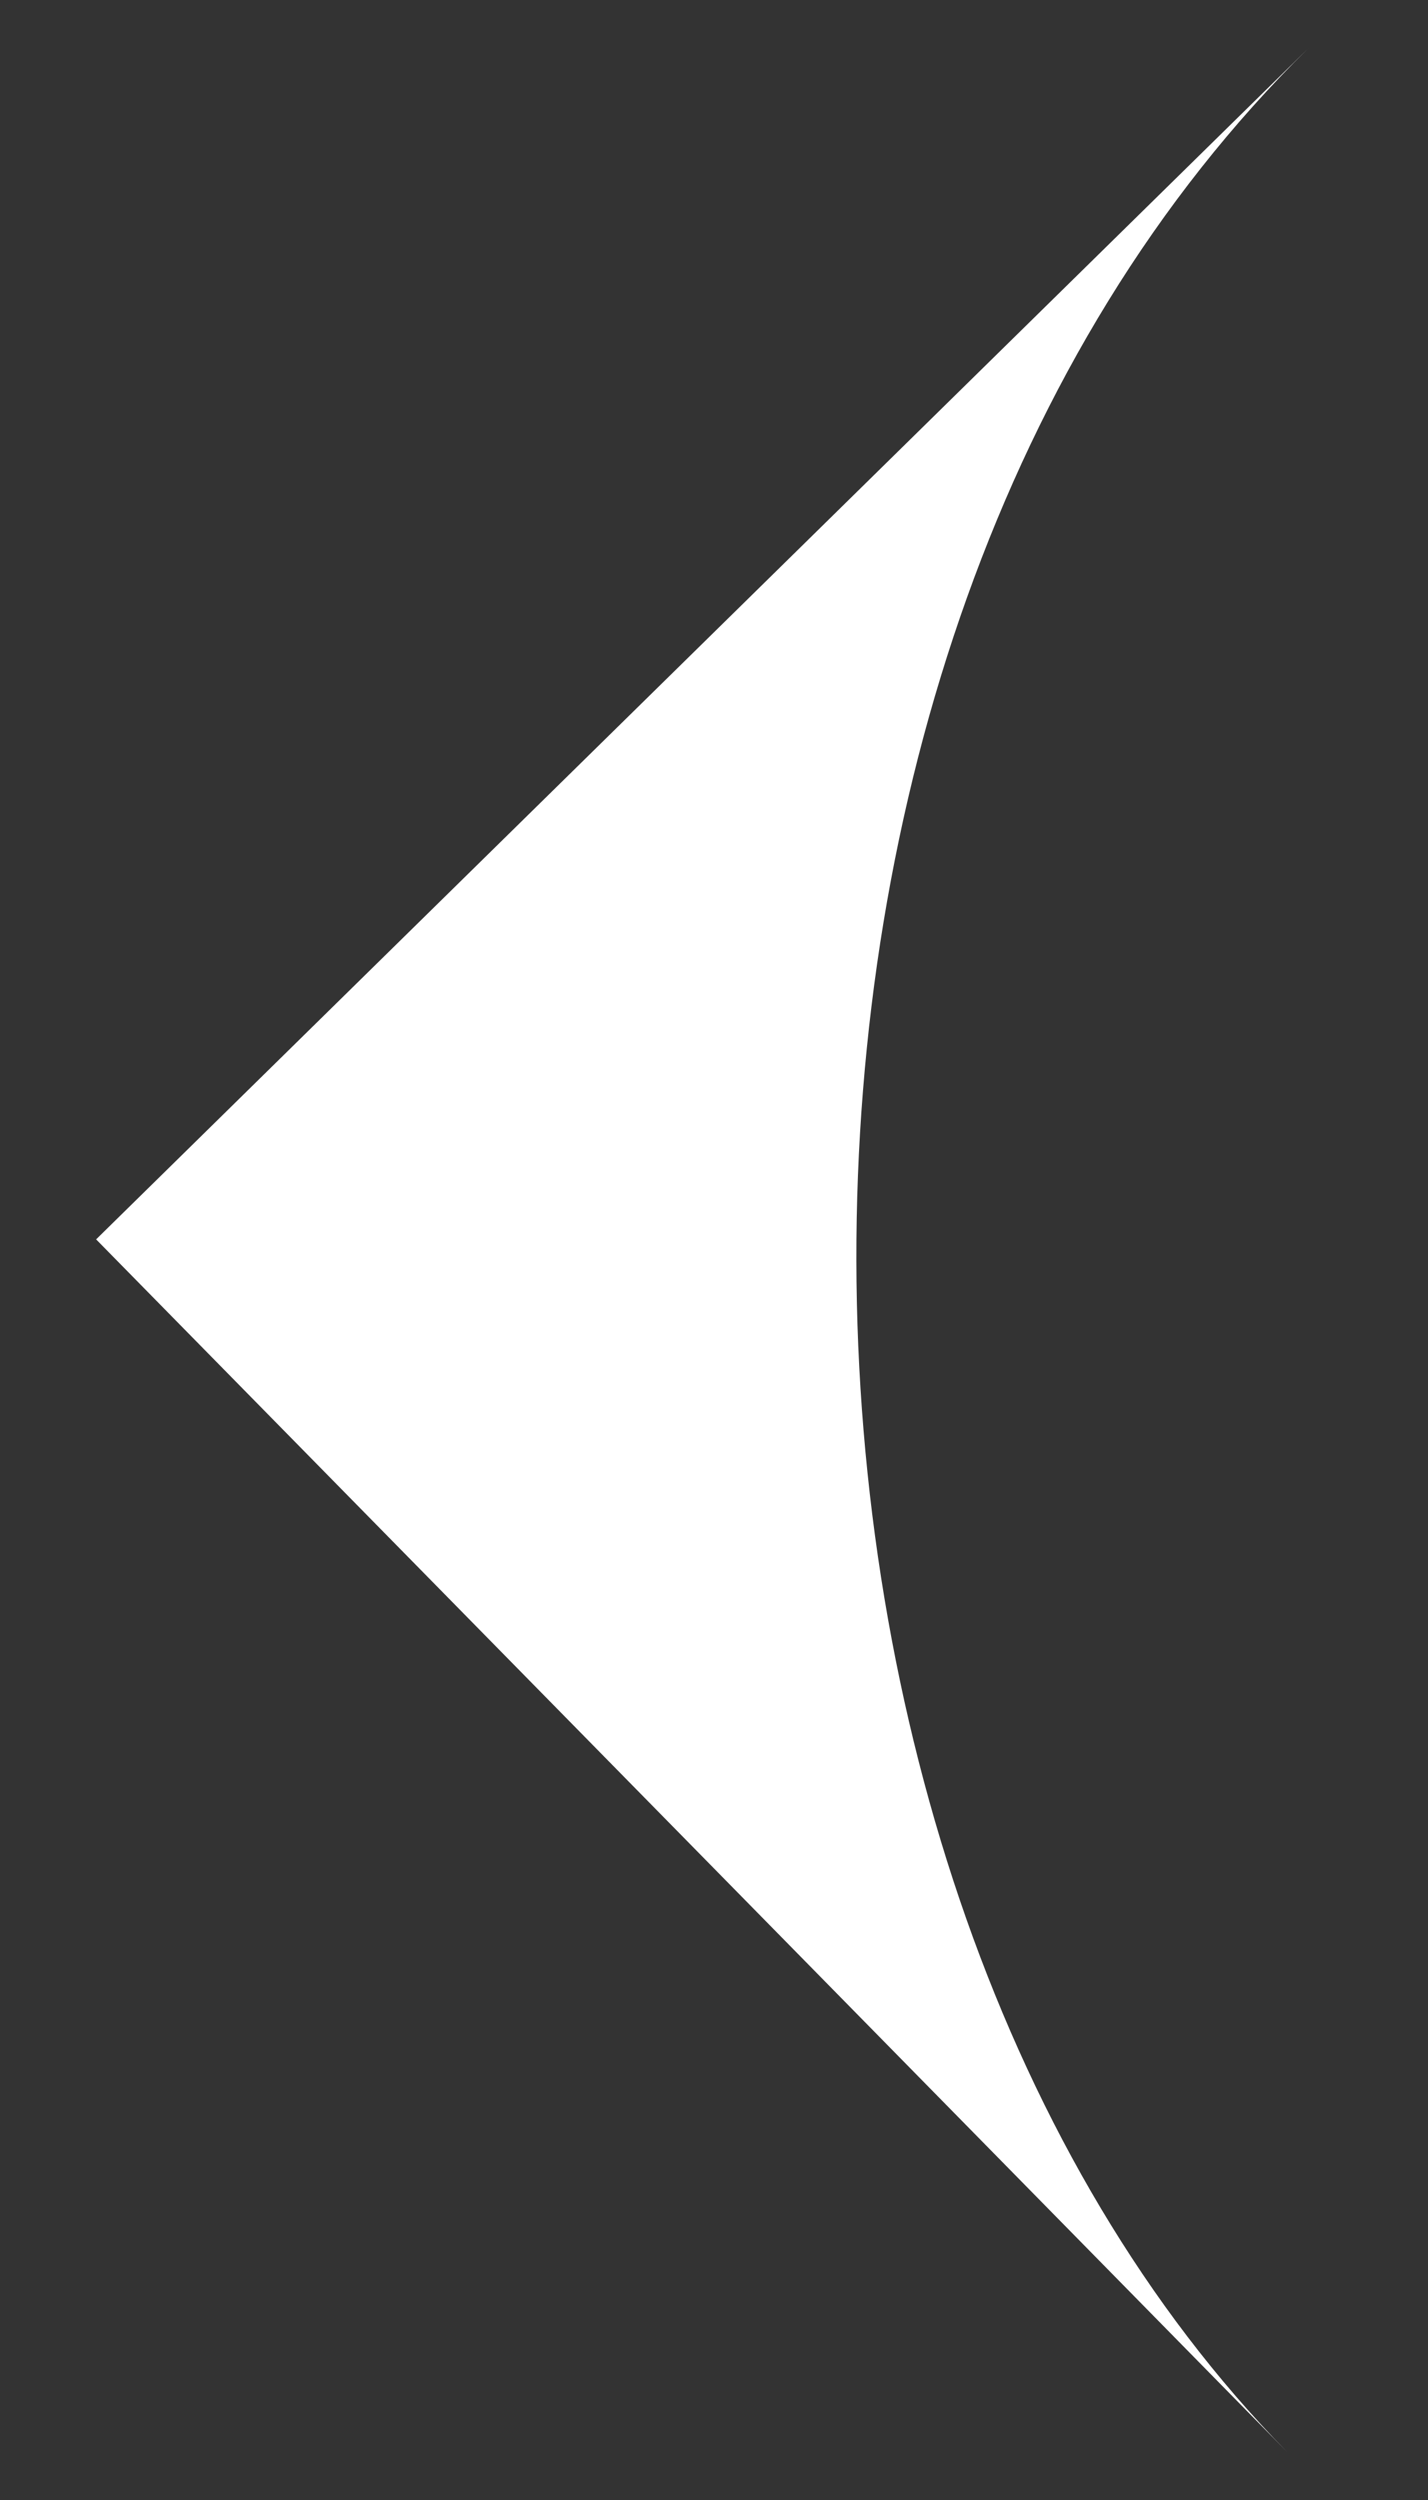 <svg xmlns="http://www.w3.org/2000/svg" width="8" height="14" fill="none"><rect width="100%" height="100%" fill="#333333" stroke="none"/><g clip-path="url(#a)"><path fill="#fff" d="M.539 6.94 7.33.27c-3.435 3.373-3.278 10.246-.12 13.46L.538 6.94Z"/></g><defs><clipPath id="a"><path fill="#fff" d="M8 14H0V0h8z"/></clipPath></defs></svg>